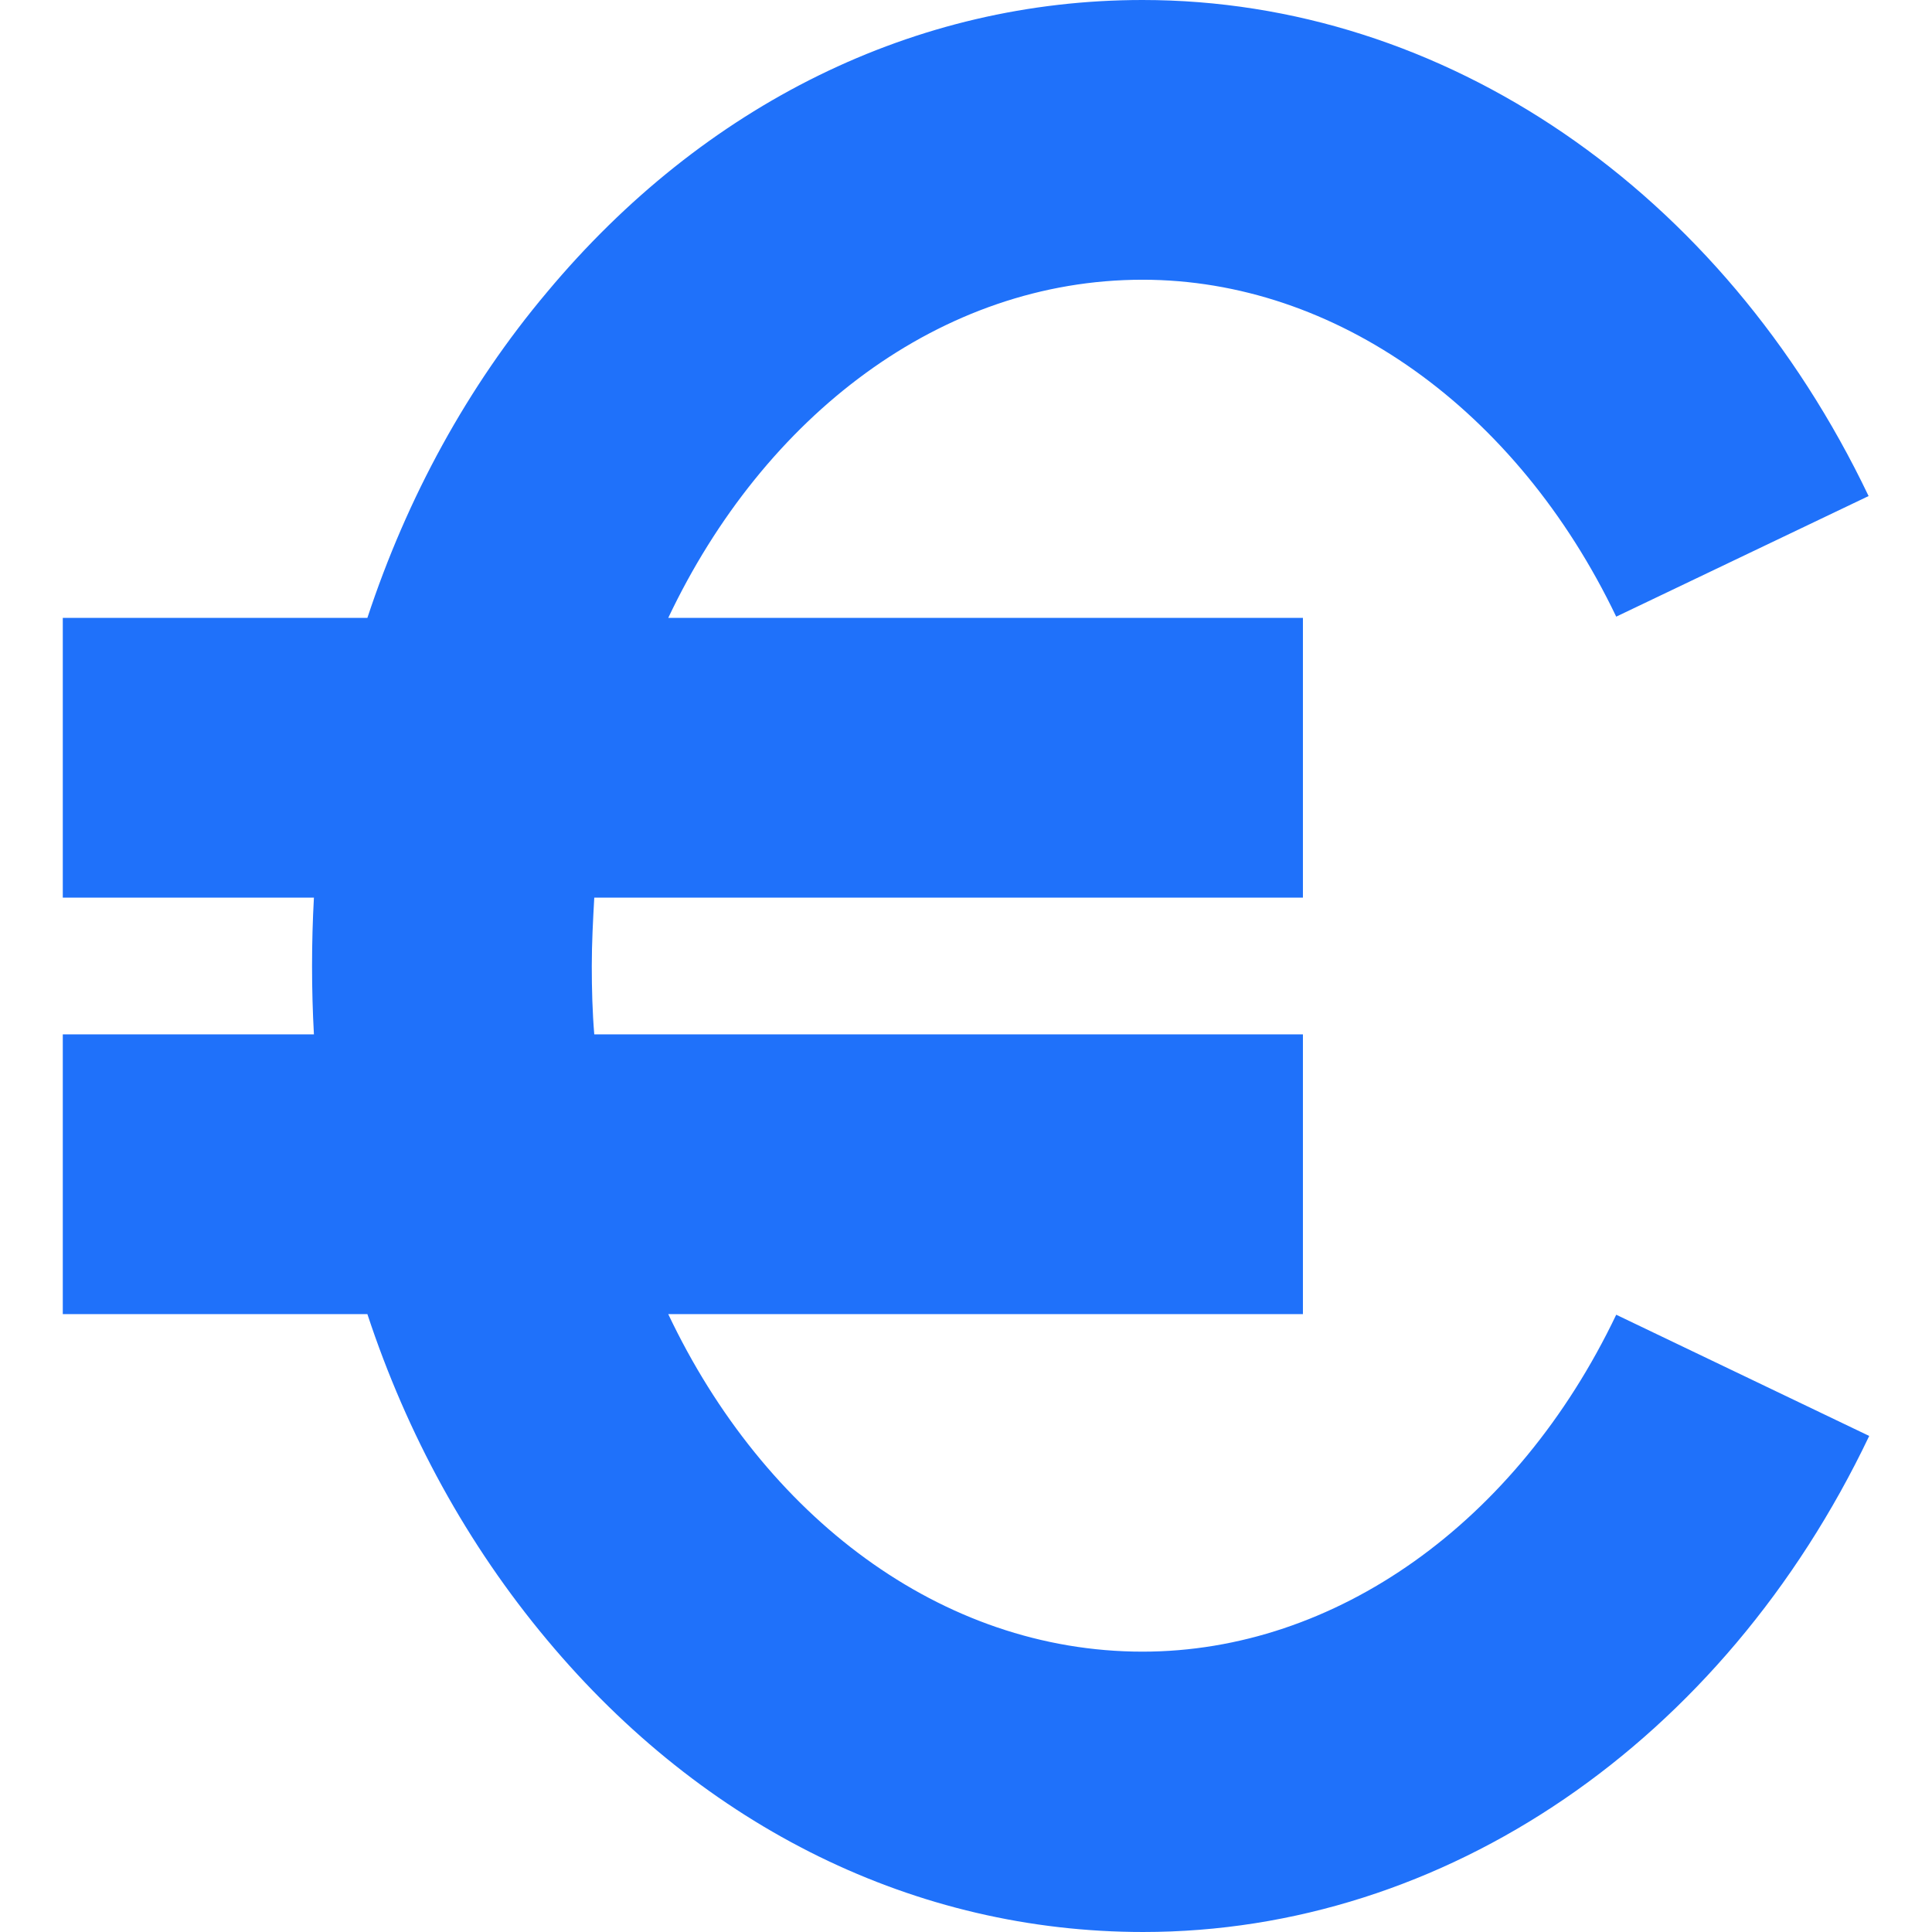 <?xml version="1.0" encoding="utf-8"?>
<!-- Generator: Adobe Illustrator 25.0.0, SVG Export Plug-In . SVG Version: 6.00 Build 0)  -->
<svg version="1.1" id="Capa_1" xmlns="http://www.w3.org/2000/svg" xmlns:xlink="http://www.w3.org/1999/xlink" x="0px" y="0px"
	 viewBox="0 0 310.8 310.8" style="enable-background:new 0 0 310.8 310.8;" xml:space="preserve">
<style type="text/css">
	.st0{fill:#1F71FA;}
</style>
<path class="st0" d="M183.8,265.7c-32.4,0-60.9-21.8-76.3-54.3h102.1v-45h-114c-0.3-3.6-0.4-7.3-0.4-11c0-3.7,0.2-7.4,0.4-11h114
	v-45H107.5C122.9,66.9,151.4,45,183.8,45c31,0,60.2,20.8,76.2,54.2l40.6-19.4C277.1,30.6,232.3,0,183.8,0C147.3,0,113.3,16.7,88,47
	C75.2,62.2,65.5,80,59.1,99.4h-49v45h40.4c-0.2,3.6-0.3,7.3-0.3,11c0,3.7,0.1,7.4,0.3,11H10.1v45h49c6.4,19.4,16.1,37.1,28.9,52.4
	c25.3,30.3,59.4,47,95.9,47c48.5,0,93.3-30.5,116.8-79.8L260,211.5C244,245,214.8,265.7,183.8,265.7z"/>
</svg>
